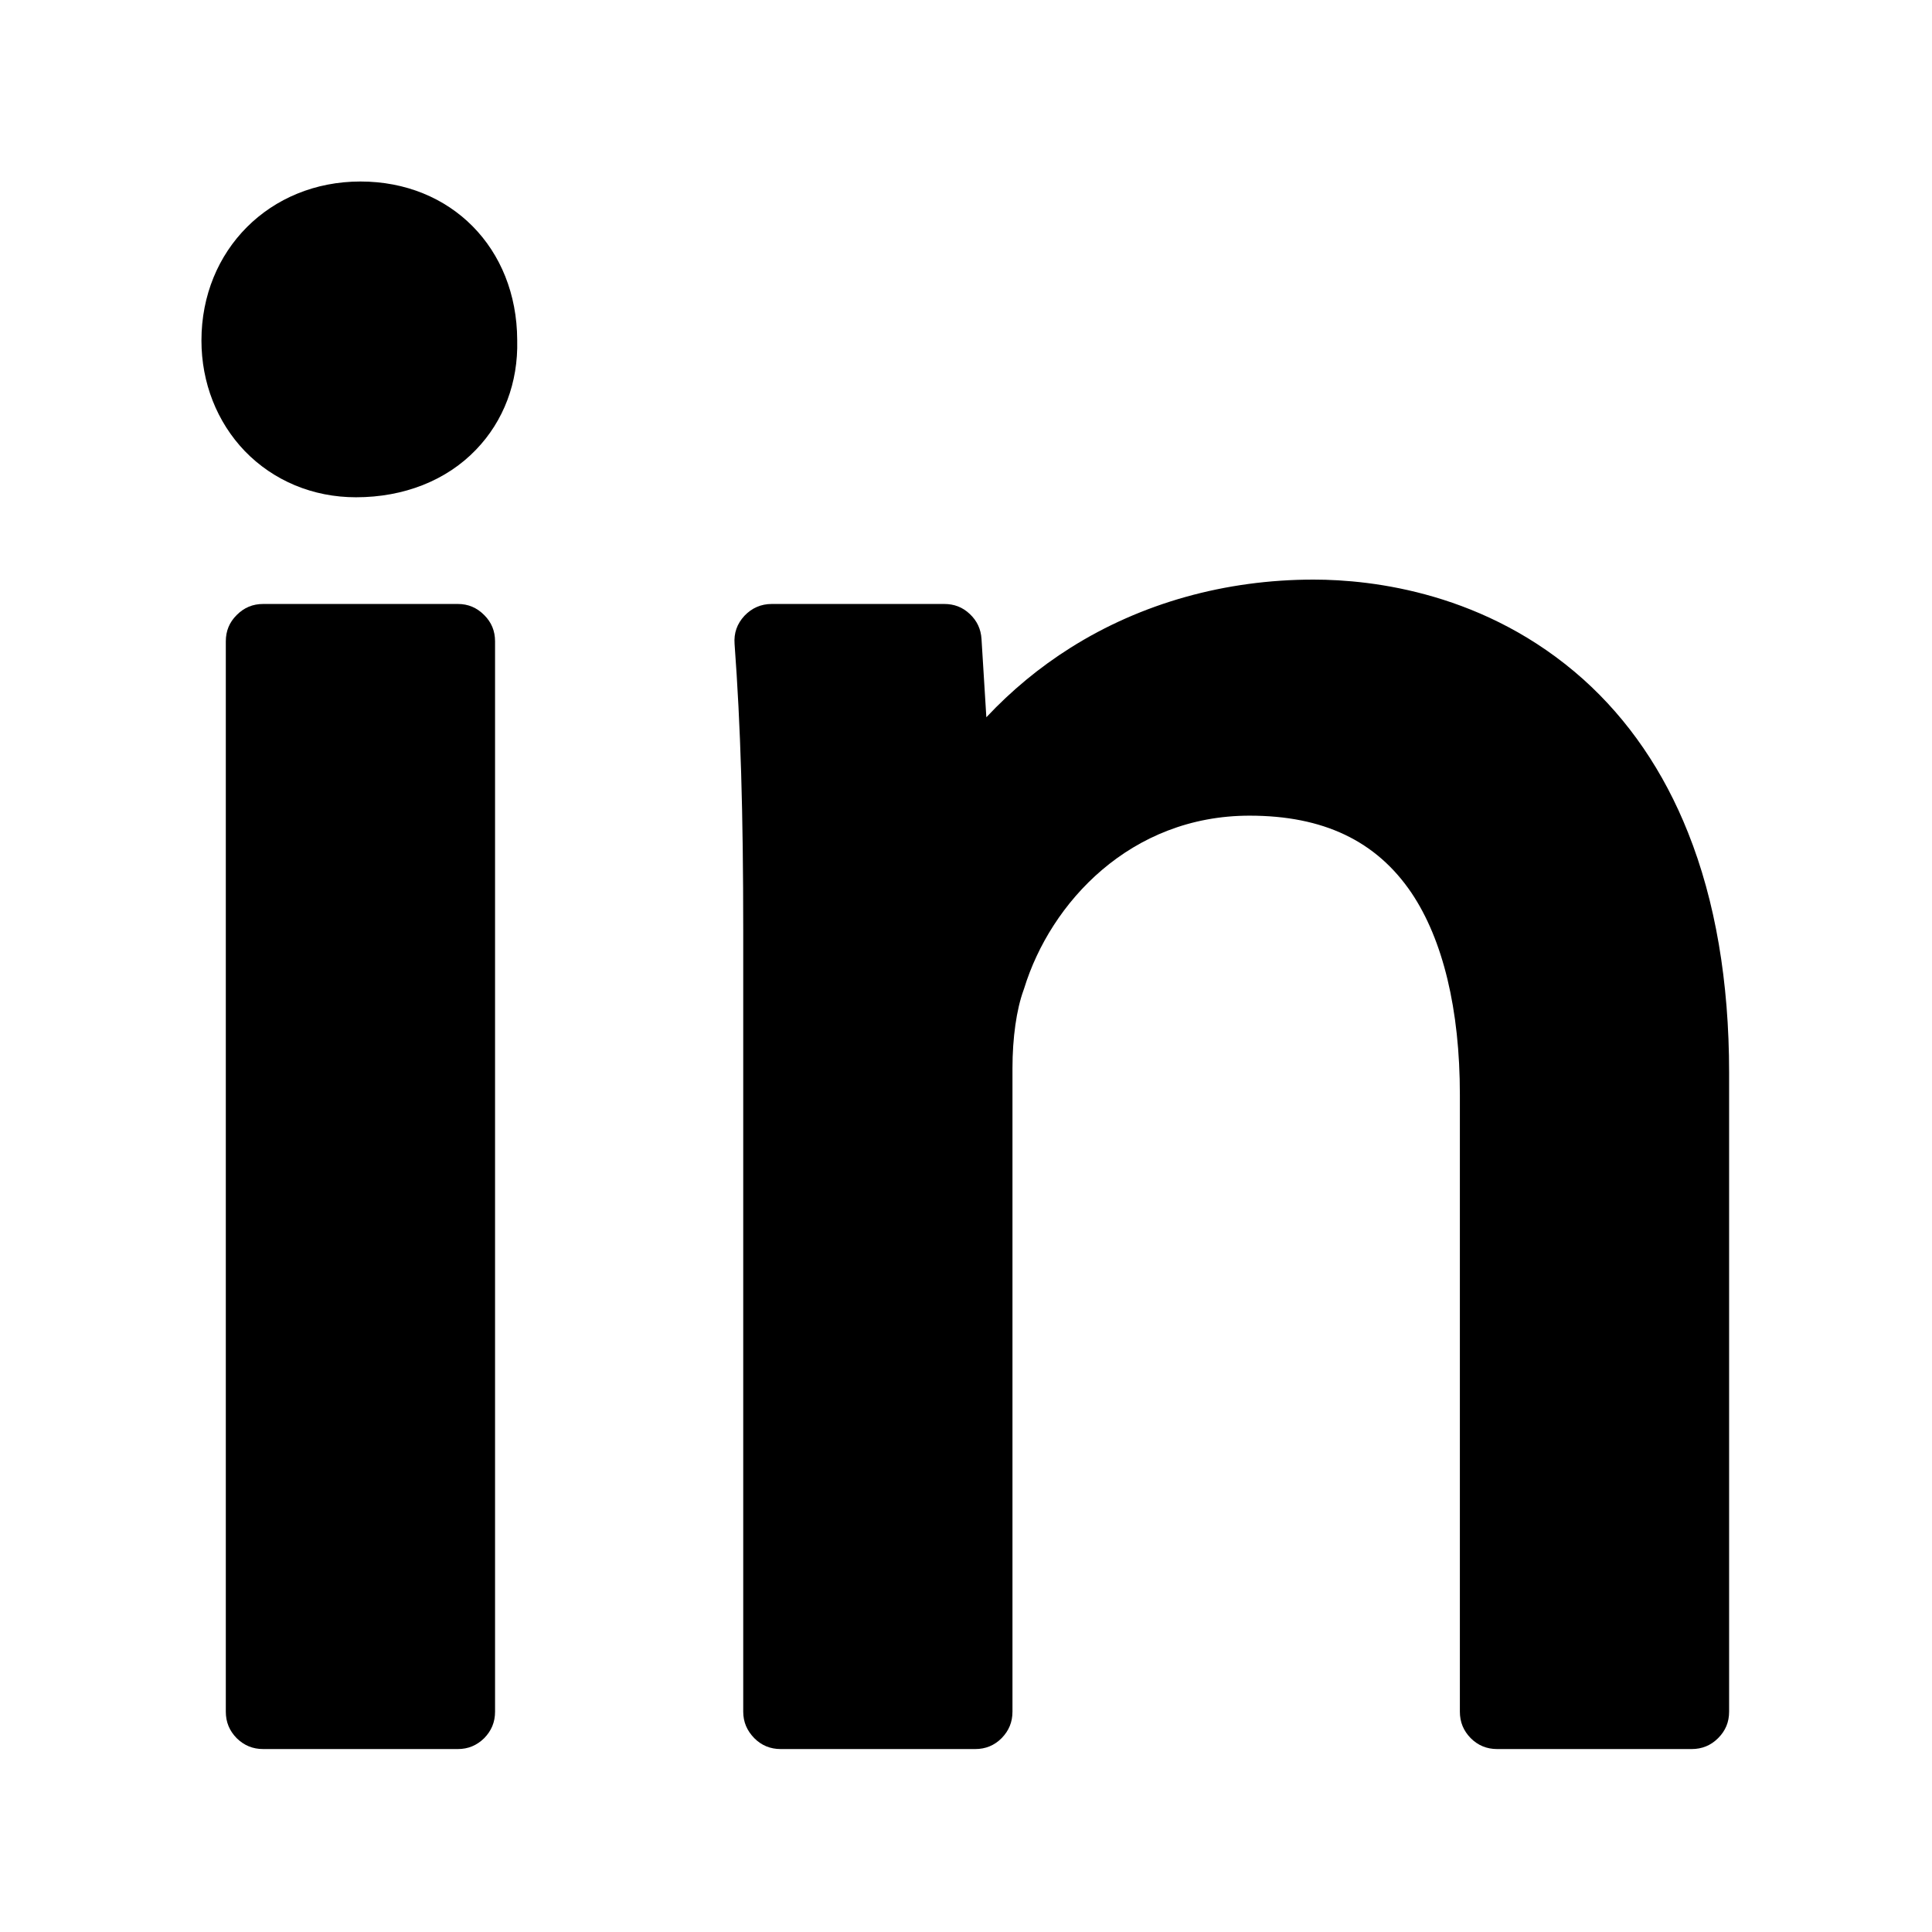 <svg xmlns="http://www.w3.org/2000/svg" xmlns:xlink="http://www.w3.org/1999/xlink" width="50" zoomAndPan="magnify" viewBox="0 0 37.5 37.5" height="50" preserveAspectRatio="xMidYMid meet" version="1.0"><defs><clipPath id="bfb162b16e"><path d="M 0 0 L 37.008 0 L 37.008 37.008 L 0 37.008 Z M 0 0 " clip-rule="nonzero"/></clipPath></defs><path fill="#000000" d="M 5.109 11.723 L 8.887 11.723 C 9.086 11.723 9.254 11.793 9.398 11.938 C 9.539 12.078 9.609 12.246 9.609 12.449 L 9.609 33.223 C 9.609 33.426 9.539 33.594 9.398 33.738 C 9.254 33.879 9.086 33.949 8.887 33.949 L 5.109 33.949 C 4.906 33.949 4.738 33.879 4.594 33.738 C 4.453 33.594 4.383 33.426 4.383 33.223 L 4.383 12.449 C 4.383 12.246 4.453 12.078 4.594 11.938 C 4.738 11.793 4.906 11.723 5.109 11.723 Z M 5.109 11.723 " fill-opacity="1" fill-rule="nonzero"/><path fill="#000000" d="M 10.039 6.598 C 10.031 4.816 8.754 3.523 6.996 3.523 C 5.238 3.523 3.91 4.852 3.91 6.609 C 3.91 7.43 4.211 8.191 4.75 8.754 C 5.309 9.332 6.074 9.652 6.91 9.652 C 7.836 9.652 8.664 9.328 9.238 8.73 C 9.777 8.172 10.059 7.422 10.039 6.609 C 10.039 6.605 10.039 6.602 10.039 6.598 Z M 10.039 6.598 " fill-opacity="1" fill-rule="nonzero"/><path fill="#000000" d="M 30.73 13.184 C 28.848 11.504 26.645 11.25 25.496 11.25 C 23.785 11.25 22.152 11.707 20.777 12.574 C 20.176 12.953 19.633 13.402 19.145 13.922 L 19.051 12.402 C 19.039 12.211 18.965 12.051 18.824 11.918 C 18.684 11.785 18.52 11.723 18.328 11.723 L 14.98 11.723 C 14.77 11.723 14.594 11.801 14.449 11.953 C 14.305 12.109 14.242 12.289 14.258 12.5 C 14.375 14.086 14.426 15.754 14.426 18.07 L 14.426 33.223 C 14.426 33.426 14.5 33.594 14.641 33.738 C 14.781 33.879 14.953 33.949 15.152 33.949 L 18.93 33.949 C 19.129 33.949 19.301 33.879 19.441 33.738 C 19.582 33.594 19.652 33.426 19.652 33.223 L 19.652 20.734 C 19.652 20.145 19.73 19.594 19.867 19.219 C 19.871 19.207 19.875 19.195 19.879 19.184 C 20.391 17.52 21.941 15.832 24.254 15.832 C 25.684 15.832 26.711 16.32 27.395 17.328 C 28.008 18.238 28.336 19.594 28.336 21.246 L 28.336 33.223 C 28.336 33.426 28.406 33.594 28.547 33.738 C 28.688 33.879 28.859 33.949 29.059 33.949 L 32.836 33.949 C 33.035 33.949 33.207 33.879 33.348 33.738 C 33.492 33.594 33.562 33.426 33.562 33.223 L 33.562 20.82 C 33.562 19.051 33.293 17.484 32.766 16.164 C 32.293 14.973 31.609 13.973 30.73 13.184 Z M 30.73 13.184 " fill-opacity="1" fill-rule="nonzero"/><g clip-path="url(#bfb162b16e)"><path fill="#000000" d="M 37.621 -6.797 L -0.148 -6.797 C -3.816 -6.797 -6.797 -3.816 -6.797 -0.148 L -6.797 37.621 C -6.797 41.289 -3.816 44.27 -0.148 44.27 L 37.621 44.27 C 41.289 44.27 44.27 41.289 44.27 37.621 L 44.27 -0.148 C 44.27 -3.816 41.289 -6.797 37.621 -6.797 Z M 39.602 0.172 L 39.602 37.301 C 39.602 37.605 39.543 37.898 39.426 38.18 C 39.309 38.465 39.145 38.711 38.93 38.93 C 38.711 39.145 38.465 39.309 38.18 39.426 C 37.898 39.543 37.605 39.602 37.301 39.602 L 0.172 39.602 C -0.133 39.602 -0.426 39.543 -0.707 39.426 C -0.988 39.309 -1.238 39.145 -1.453 38.93 C -1.672 38.711 -1.836 38.465 -1.953 38.18 C -2.07 37.898 -2.129 37.605 -2.129 37.301 L -2.129 0.172 C -2.129 -0.133 -2.07 -0.426 -1.953 -0.707 C -1.836 -0.988 -1.672 -1.238 -1.453 -1.453 C -1.238 -1.672 -0.988 -1.836 -0.707 -1.953 C -0.426 -2.07 -0.133 -2.129 0.172 -2.129 L 37.301 -2.129 C 37.605 -2.129 37.898 -2.07 38.18 -1.953 C 38.465 -1.836 38.711 -1.672 38.93 -1.453 C 39.145 -1.238 39.309 -0.988 39.426 -0.707 C 39.543 -0.426 39.602 -0.133 39.602 0.172 Z M 39.602 0.172 " fill-opacity="1" fill-rule="nonzero"/></g></svg>